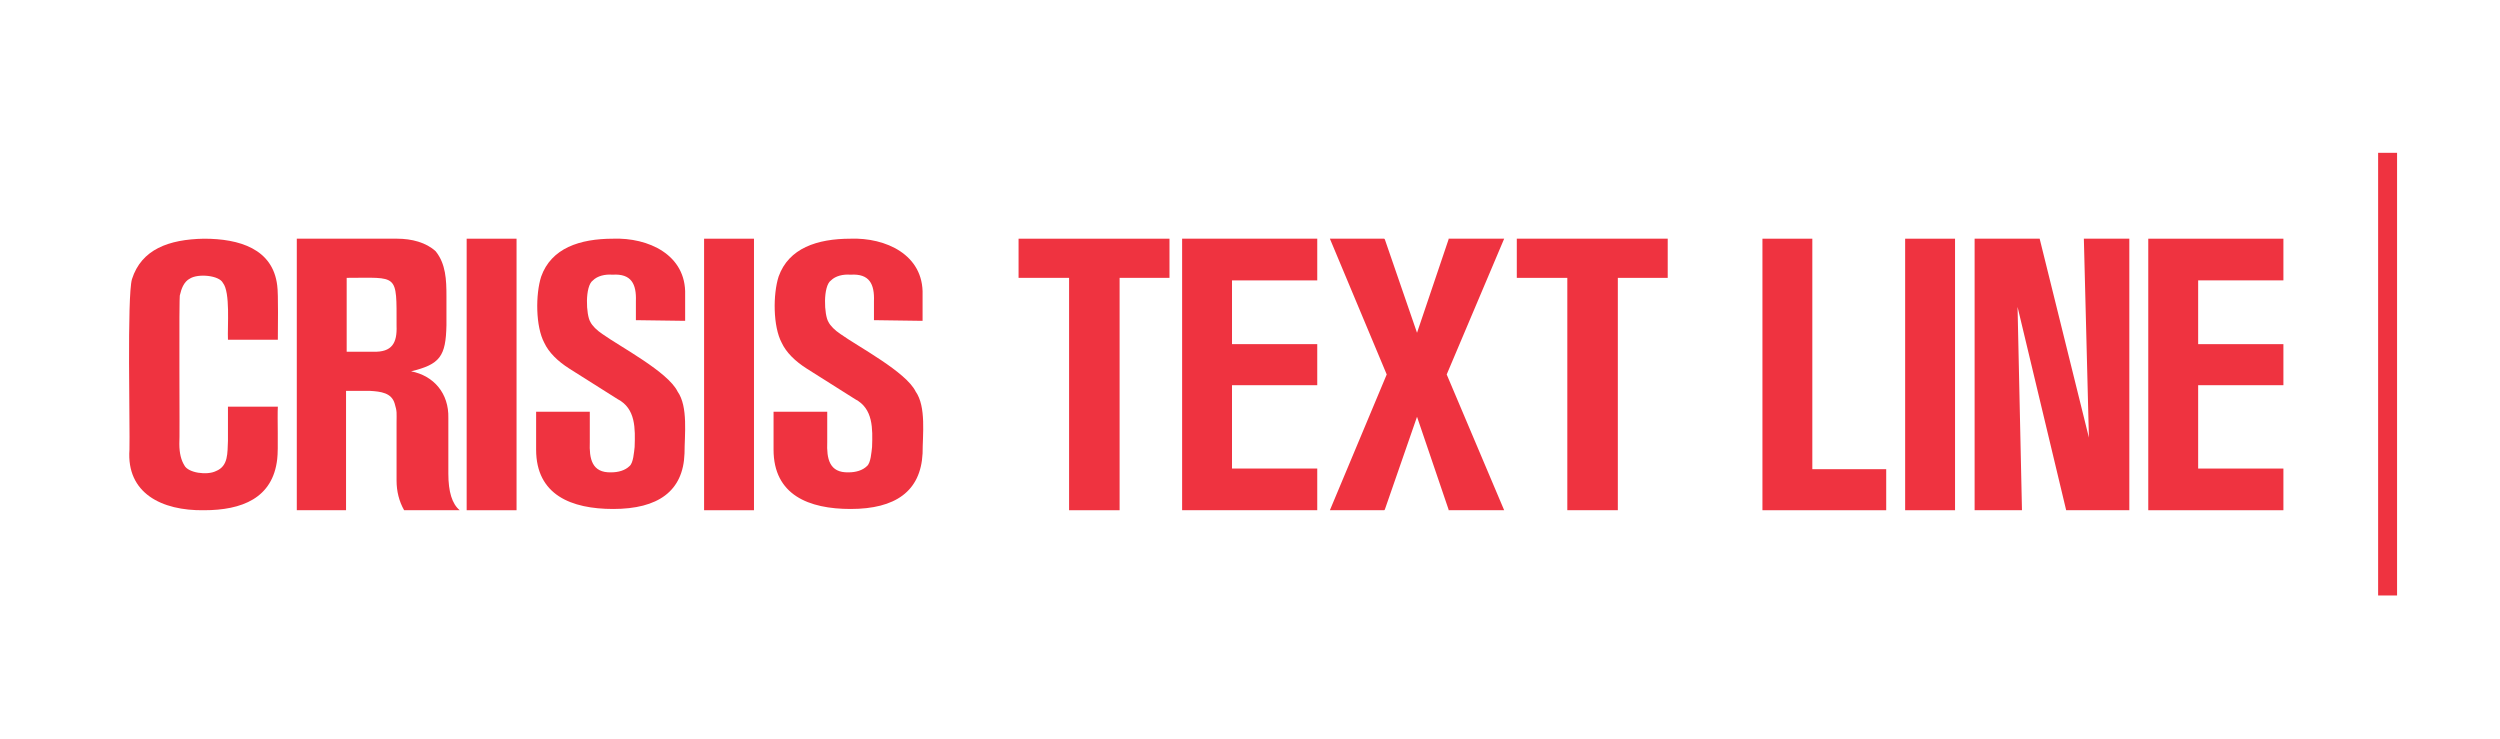 <?xml version="1.0" standalone="no"?>
<!DOCTYPE svg PUBLIC "-//W3C//DTD SVG 1.1//EN" "http://www.w3.org/Graphics/SVG/1.1/DTD/svg11.dtd">
<svg xmlns="http://www.w3.org/2000/svg" xmlns:xlink="http://www.w3.org/1999/xlink" version="1.1" id="b" x="0px" y="0px" viewBox="0 0 395.9 117" style="enable-background:new 0 0 395.9 117;" xml:space="preserve" width="395.9" height="117">
<style type="text/css">
	.st0{fill:#EF3340;}
</style>
<rect x="376.6" y="24.2" class="st0" width="3" height="70.1"/>
<path class="st0" d="M44,53.8h-7.9c-0.1-2.1,0.4-7.5-0.8-9c-0.6-1.2-3.9-1.5-5.2-0.7c-1,0.5-1.4,1.7-1.6,2.6  c-0.2-0.2,0,23.2-0.1,23.6c0,1.5,0.3,2.6,0.8,3.4c0.6,1.2,3.6,1.6,5,0.9c2-0.8,1.8-2.9,1.9-4.8v-5.4H44c-0.1,1.6,0.1,6.8-0.1,8.3  c-0.7,6.2-5.6,8.1-11.6,8.1c-6.7,0.1-12.3-2.7-11.8-9.6c0.1-3.3-0.4-24.3,0.4-27c1.5-4.7,5.8-6.3,11.4-6.4c5.6,0,10.9,1.6,11.6,7.4  C44.1,46.5,44,52.3,44,53.8z"/>
<path class="st0" d="M47,80.8v-43h15.9c2.3,0,4.6,0.6,6.1,2c1.6,2,1.7,4.5,1.7,7.1v4.6c-0.1,4.9-1,6.2-5.6,7.3  c3.6,0.7,6,3.5,5.9,7.4V75c0,2.9,0.6,4.8,1.8,5.8H64c-0.8-1.4-1.2-3-1.2-4.7v-9.2c0-1.5,0.1-1.7-0.3-3c-0.5-1.7-2.2-1.9-3.9-2h-3.8  v18.9L47,80.8L47,80.8z M54.9,44v11.7h4.2c3,0.1,3.8-1.4,3.7-4.1C62.8,43.2,63.1,44,54.9,44z"/>
<path class="st0" d="M73.9,80.8v-43h7.9v43H73.9z"/>
<path class="st0" d="M107.9,50.8h0.6v-4.1c0.2-6.4-5.9-9.1-11.4-8.9c-5.3,0-9.8,1.5-11.4,6c-0.9,2.8-0.9,7.9,0.5,10.5  c0.7,1.5,2.1,2.9,4,4.1l7.6,4.8c2.9,1.5,2.8,4.7,2.7,7.6c-0.1,0.8-0.2,2.5-0.8,3c-0.7,0.7-1.8,1-2.9,1c-3.1,0.1-3.5-2.2-3.4-4.8  v-4.8h-8.5v6c0,7.2,5.6,9.4,12.2,9.4c7.1,0,11.1-2.8,11.3-8.8c0-2.9,0.6-7.4-1.1-9.8c-1.5-3.1-9.1-7.1-11.9-9.1  c-0.9-0.6-1.6-1.3-1.9-1.9c-0.7-1.1-0.9-5.7,0.4-6.6c0.7-0.7,1.9-1,3.1-0.9c3-0.2,3.8,1.5,3.7,4.2v3L107.9,50.8L107.9,50.8z"/>
<path class="st0" d="M111.5,80.8v-43h7.9v43H111.5z"/>
<path class="st0" d="M161.3,44v-6.2h23.9V44h-7.9v36.8h-8V44H161.3z"/>
<path class="st0" d="M187.2,80.8v-43h21.4v6.6h-13.5v10.1h13.5V61h-13.5v13.2h13.5v6.6L187.2,80.8L187.2,80.8z"/>
<path class="st0" d="M240.2,44v-6.2h23.9V44h-7.9v36.8h-8V44H240.2L240.2,44z"/>
<path class="st0" d="M279.1,80.8v-43h7.9v36.5h11.7v6.5H279.1L279.1,80.8z"/>
<path class="st0" d="M301.7,80.8v-43h7.9v43H301.7z"/>
<path class="st0" d="M337.2,37.8v43h-10l-7.7-32.2l0.7,32.2h-7.5v-43H323l7.8,31.5l-0.8-31.5C329.9,37.8,337.2,37.8,337.2,37.8z"/>
<path class="st0" d="M145.5,50.8h0.6v-4.1c0.2-6.4-5.9-9.1-11.4-8.9c-5.3,0-9.8,1.5-11.4,6c-0.9,2.8-0.9,7.9,0.5,10.5  c0.7,1.5,2.1,2.9,4,4.1l7.6,4.8c2.9,1.5,2.8,4.7,2.7,7.6c-0.1,0.8-0.2,2.5-0.8,3c-0.7,0.7-1.8,1-2.9,1c-3.1,0.1-3.5-2.2-3.4-4.8  v-4.8h-8.5v6c0,7.2,5.6,9.4,12.2,9.4c7.1,0,11.1-2.8,11.4-8.8c0-2.9,0.6-7.4-1.1-9.8c-1.5-3.1-9.1-7.1-11.9-9.1  c-0.9-0.6-1.6-1.3-1.9-1.9c-0.7-1.1-0.9-5.7,0.4-6.6c0.7-0.7,1.9-1,3.1-0.9c3-0.2,3.8,1.5,3.7,4.2v3L145.5,50.8L145.5,50.8z"/>
<polygon class="st0" points="238.2,37.8 229.4,37.8 229.4,37.9 224.4,52.7 219.3,37.9 219.2,37.8 210.6,37.8 219.6,59.3 210.6,80.8   219.2,80.8 219.3,80.7 224.4,66 229.4,80.7 229.4,80.8 238.2,80.8 229.1,59.3 "/>
<path class="st0" d="M340.2,80.8v-43h21.4v6.6h-13.5v10.1h13.5V61h-13.5v13.2h13.5v6.6L340.2,80.8L340.2,80.8z"/>
</svg>